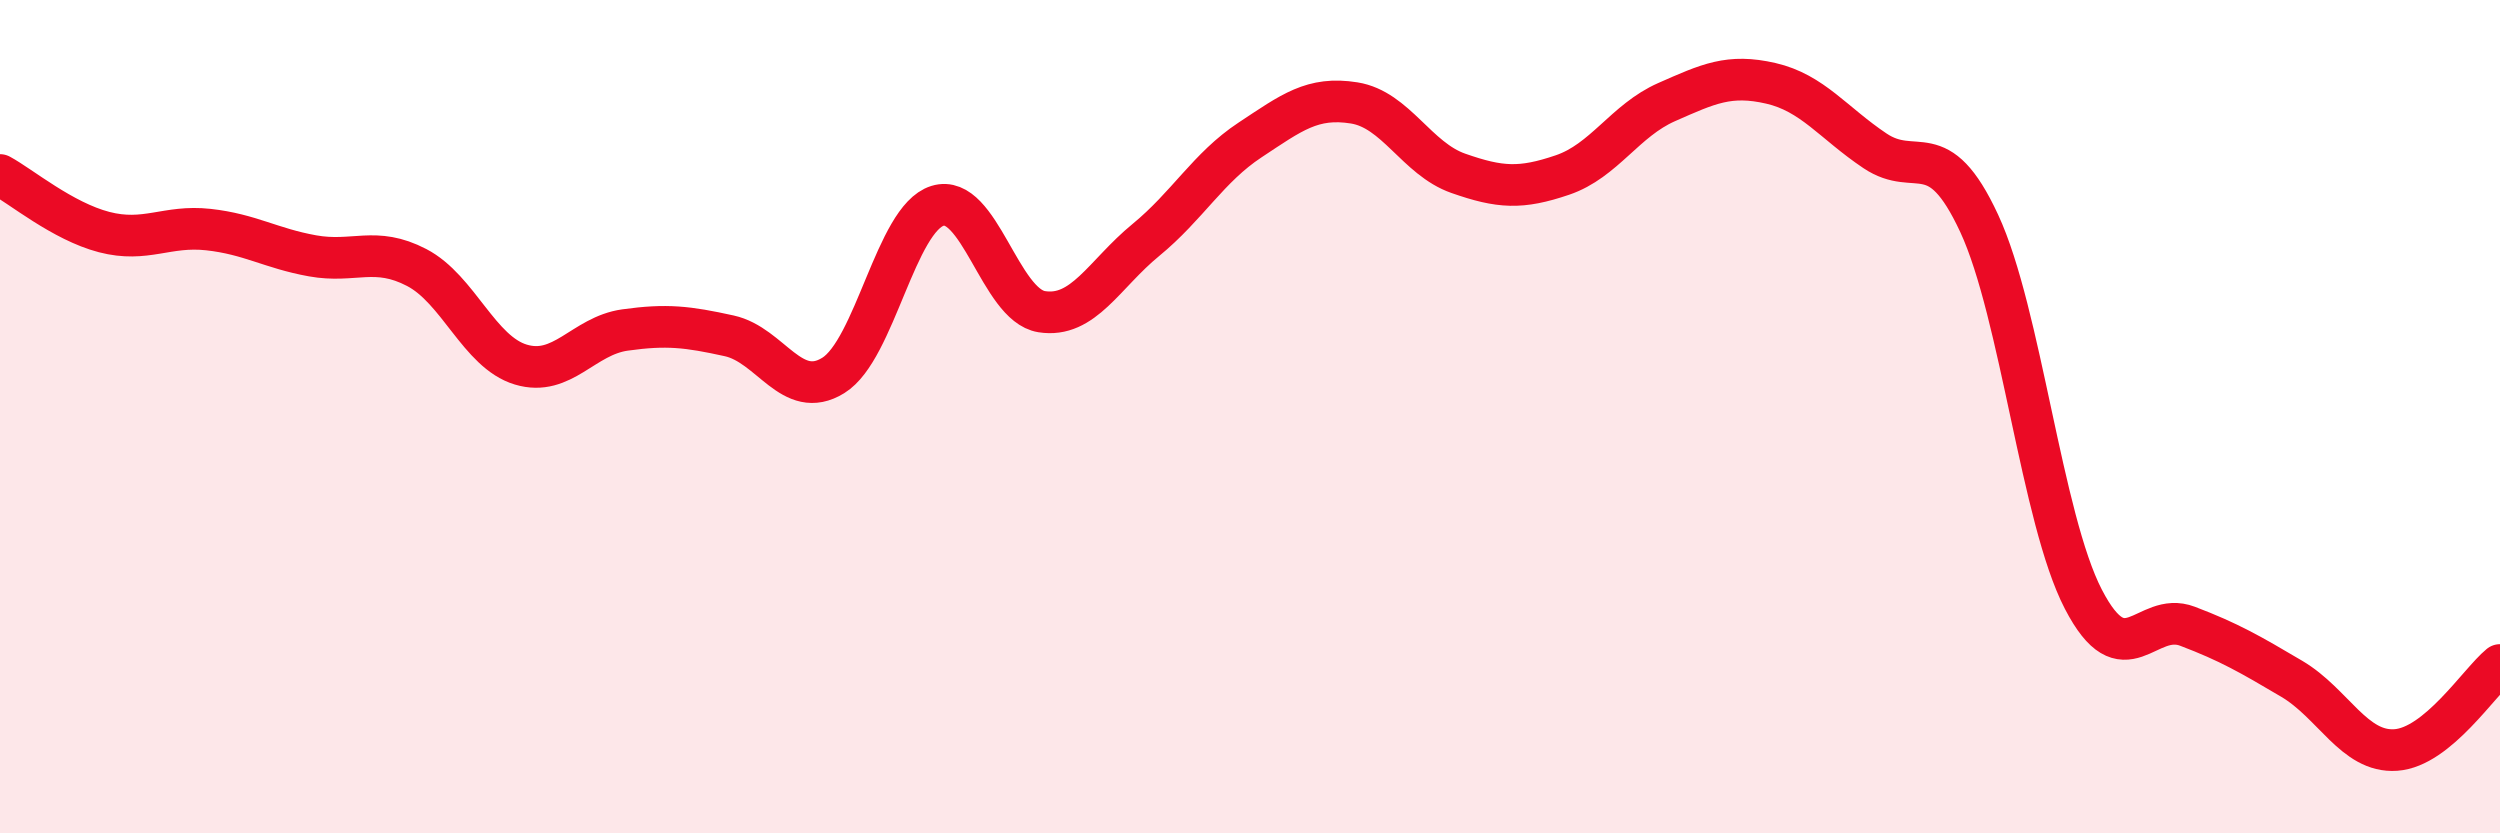 
    <svg width="60" height="20" viewBox="0 0 60 20" xmlns="http://www.w3.org/2000/svg">
      <path
        d="M 0,4.2 C 0.5,4.47 1.5,5.31 2.5,5.57 C 3.5,5.83 4,5.4 5,5.51 C 6,5.62 6.5,5.96 7.5,6.14 C 8.5,6.32 9,5.9 10,6.42 C 11,6.94 11.5,8.45 12.5,8.75 C 13.5,9.05 14,8.06 15,7.92 C 16,7.78 16.5,7.84 17.5,8.06 C 18.5,8.28 19,9.63 20,9.01 C 21,8.39 21.5,5.25 22.5,4.94 C 23.5,4.63 24,7.32 25,7.48 C 26,7.64 26.5,6.58 27.5,5.76 C 28.5,4.94 29,4.02 30,3.36 C 31,2.7 31.5,2.31 32.5,2.47 C 33.5,2.63 34,3.81 35,4.16 C 36,4.51 36.5,4.54 37.5,4.2 C 38.5,3.86 39,2.89 40,2.45 C 41,2.01 41.5,1.77 42.5,2 C 43.5,2.23 44,2.95 45,3.62 C 46,4.29 46.5,3.21 47.5,5.36 C 48.5,7.51 49,12.45 50,14.38 C 51,16.31 51.5,14.65 52.5,15.03 C 53.5,15.41 54,15.7 55,16.29 C 56,16.88 56.5,18.07 57.5,18 C 58.5,17.93 59.5,16.37 60,15.96L60 20L0 20Z"
        fill="#EB0A25"
        opacity="0.1"
        stroke-linecap="round"
        stroke-linejoin="round"
      />
      <path
        d="M 0,4.2 C 0.5,4.47 1.5,5.31 2.5,5.57 C 3.5,5.83 4,5.4 5,5.51 C 6,5.62 6.5,5.96 7.5,6.14 C 8.5,6.32 9,5.9 10,6.42 C 11,6.94 11.5,8.45 12.5,8.75 C 13.5,9.05 14,8.06 15,7.92 C 16,7.78 16.5,7.84 17.5,8.06 C 18.5,8.28 19,9.63 20,9.01 C 21,8.39 21.5,5.25 22.5,4.94 C 23.5,4.63 24,7.32 25,7.48 C 26,7.64 26.5,6.58 27.5,5.76 C 28.5,4.94 29,4.02 30,3.36 C 31,2.7 31.5,2.31 32.5,2.47 C 33.5,2.63 34,3.81 35,4.16 C 36,4.51 36.5,4.54 37.5,4.2 C 38.5,3.86 39,2.89 40,2.45 C 41,2.01 41.5,1.77 42.5,2 C 43.5,2.23 44,2.95 45,3.62 C 46,4.29 46.5,3.21 47.5,5.36 C 48.5,7.51 49,12.45 50,14.38 C 51,16.31 51.5,14.65 52.5,15.03 C 53.5,15.41 54,15.7 55,16.29 C 56,16.88 56.5,18.07 57.5,18 C 58.5,17.93 59.5,16.37 60,15.96"
        stroke="#EB0A25"
        stroke-width="1"
        fill="none"
        stroke-linecap="round"
        stroke-linejoin="round"
      />
    </svg>
  